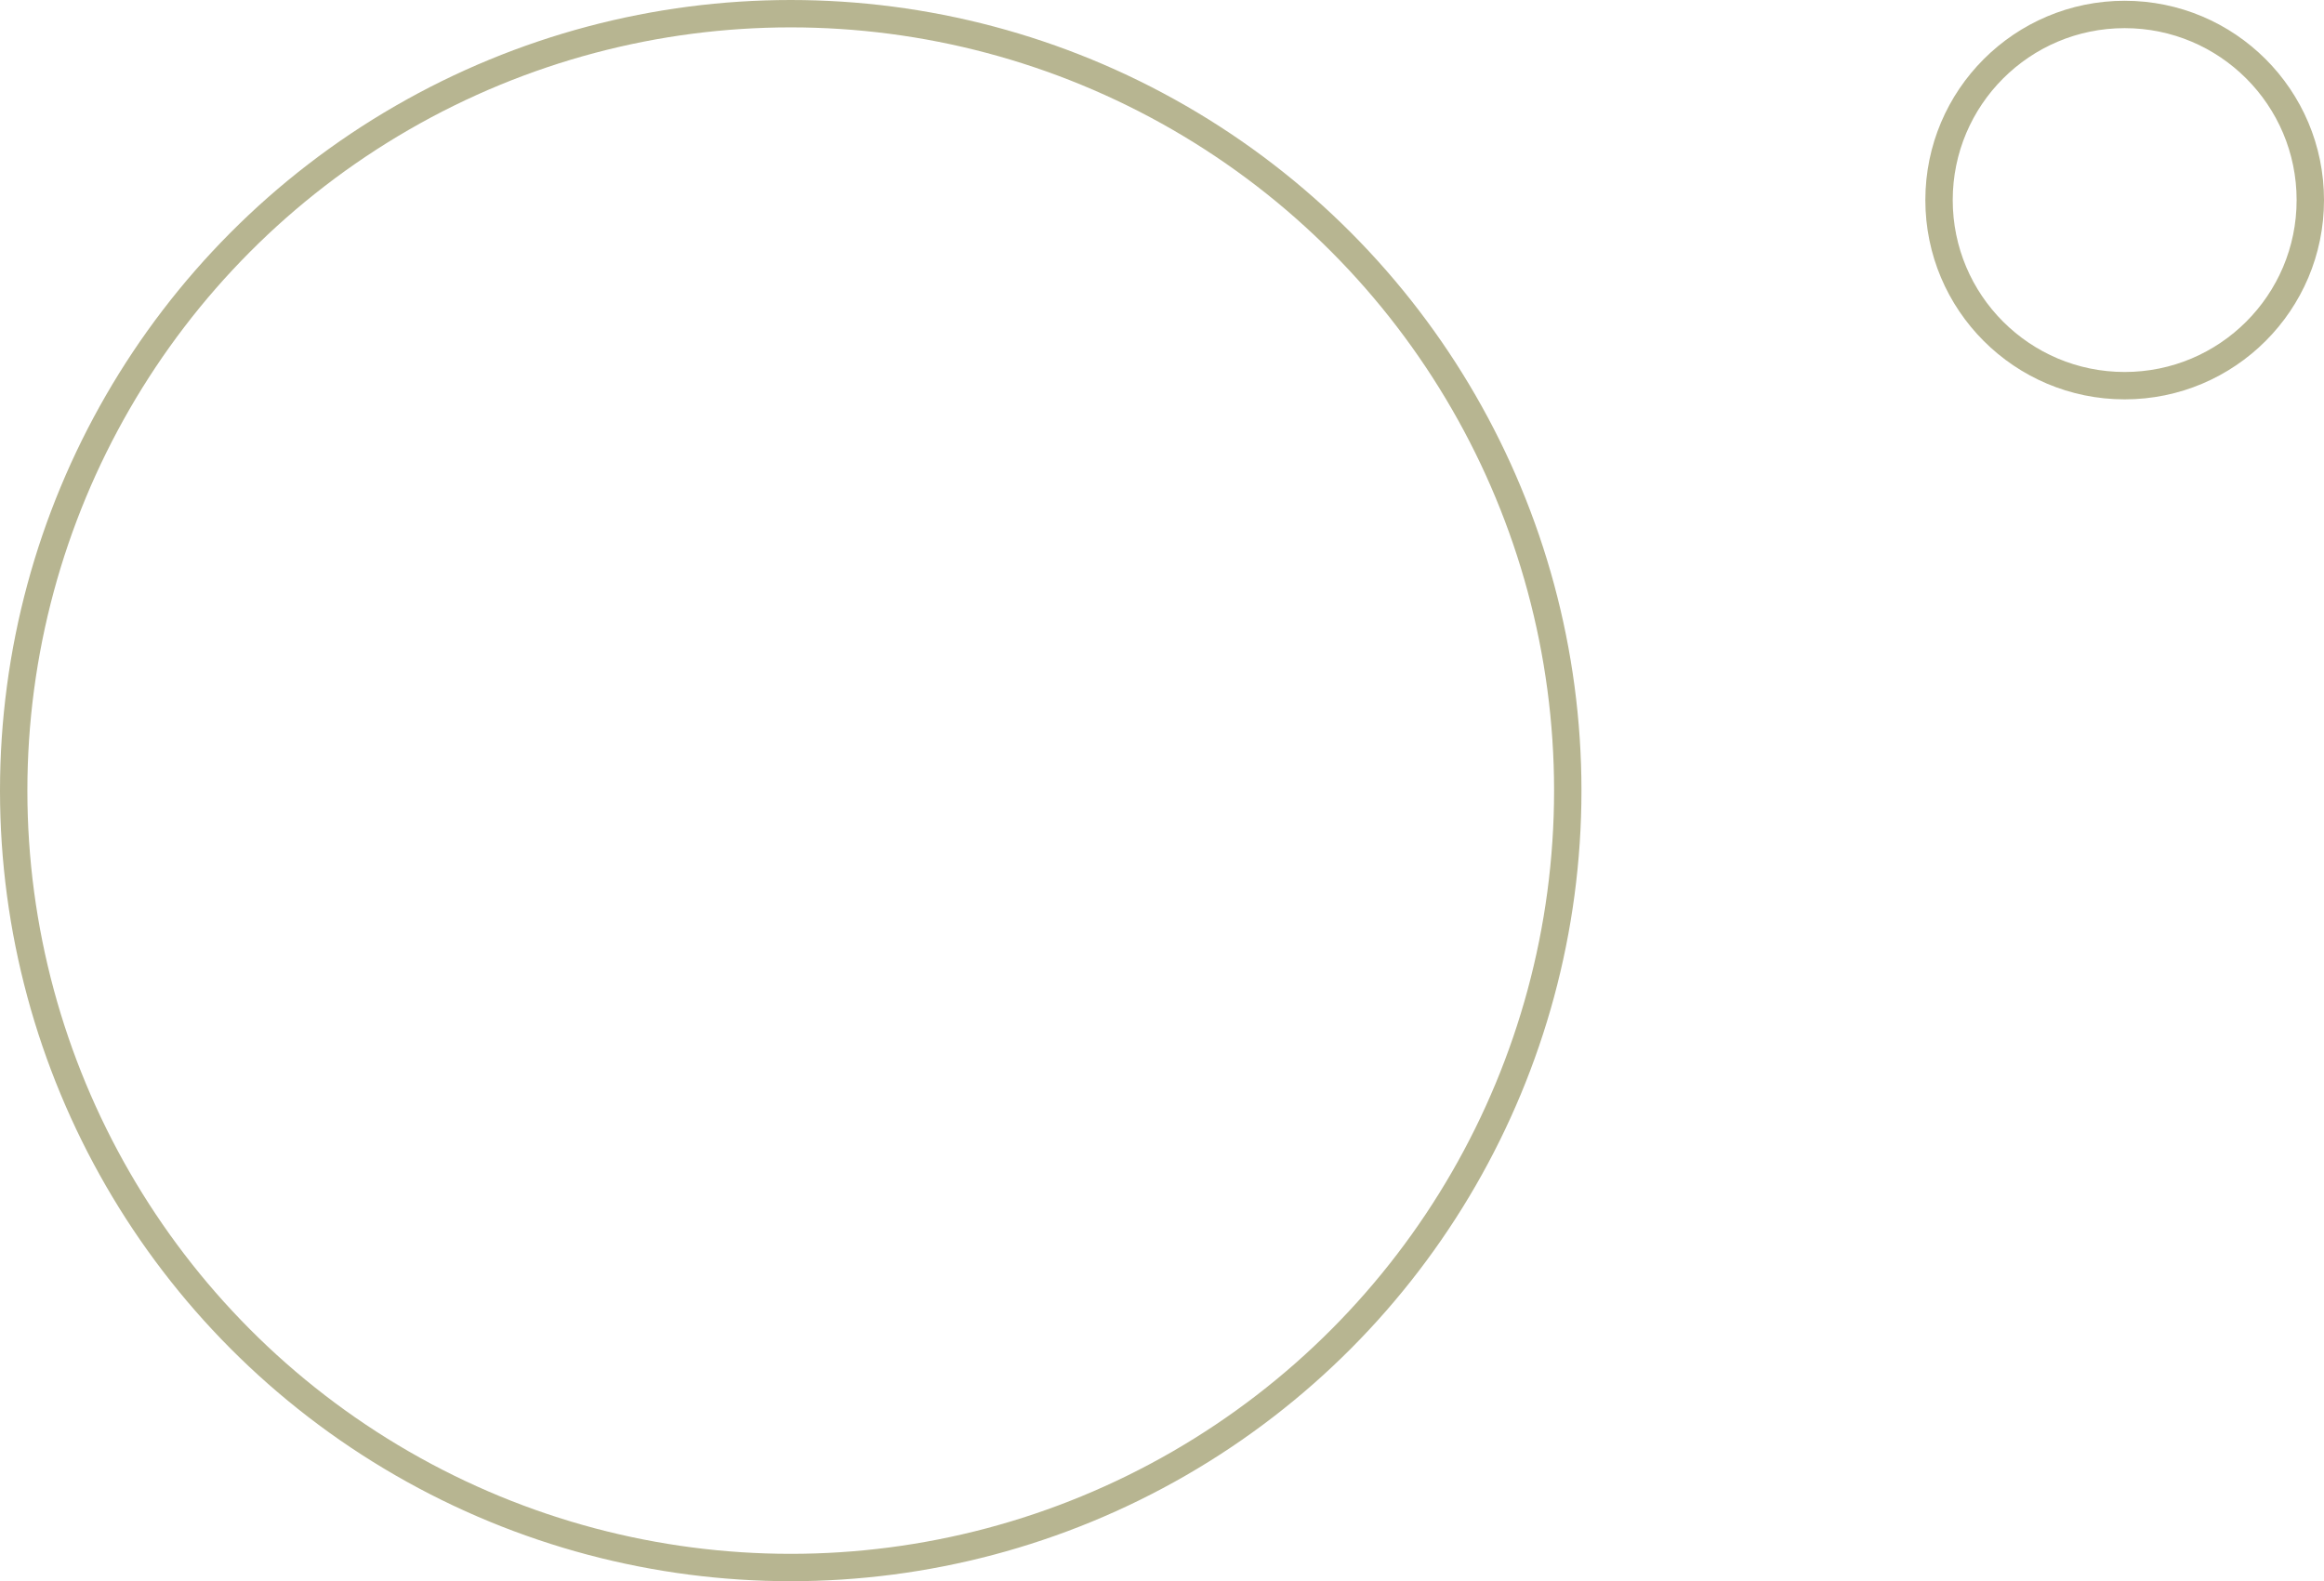 <?xml version="1.0" encoding="utf-8"?>
<!-- Generator: Adobe Illustrator 16.0.0, SVG Export Plug-In . SVG Version: 6.00 Build 0)  -->
<!DOCTYPE svg PUBLIC "-//W3C//DTD SVG 1.1//EN" "http://www.w3.org/Graphics/SVG/1.1/DTD/svg11.dtd">
<svg version="1.1" id="Layer_1" xmlns="http://www.w3.org/2000/svg" xmlns:xlink="http://www.w3.org/1999/xlink" x="0px" y="0px"
	 width="141.754px" height="96.462px" viewBox="0 0 141.754 96.462" enable-background="new 0 0 141.754 96.462"
	 xml:space="preserve">
<g>
	<circle fill="none" stroke="#B7B591" stroke-width="1.67" stroke-miterlimit="10" cx="48.231" cy="48.231" r="47.396"/>
	<circle fill="none" stroke="#B7B591" stroke-width="1.67" stroke-miterlimit="10" cx="129.596" cy="12.205" r="11.323"/>
</g>
</svg>

